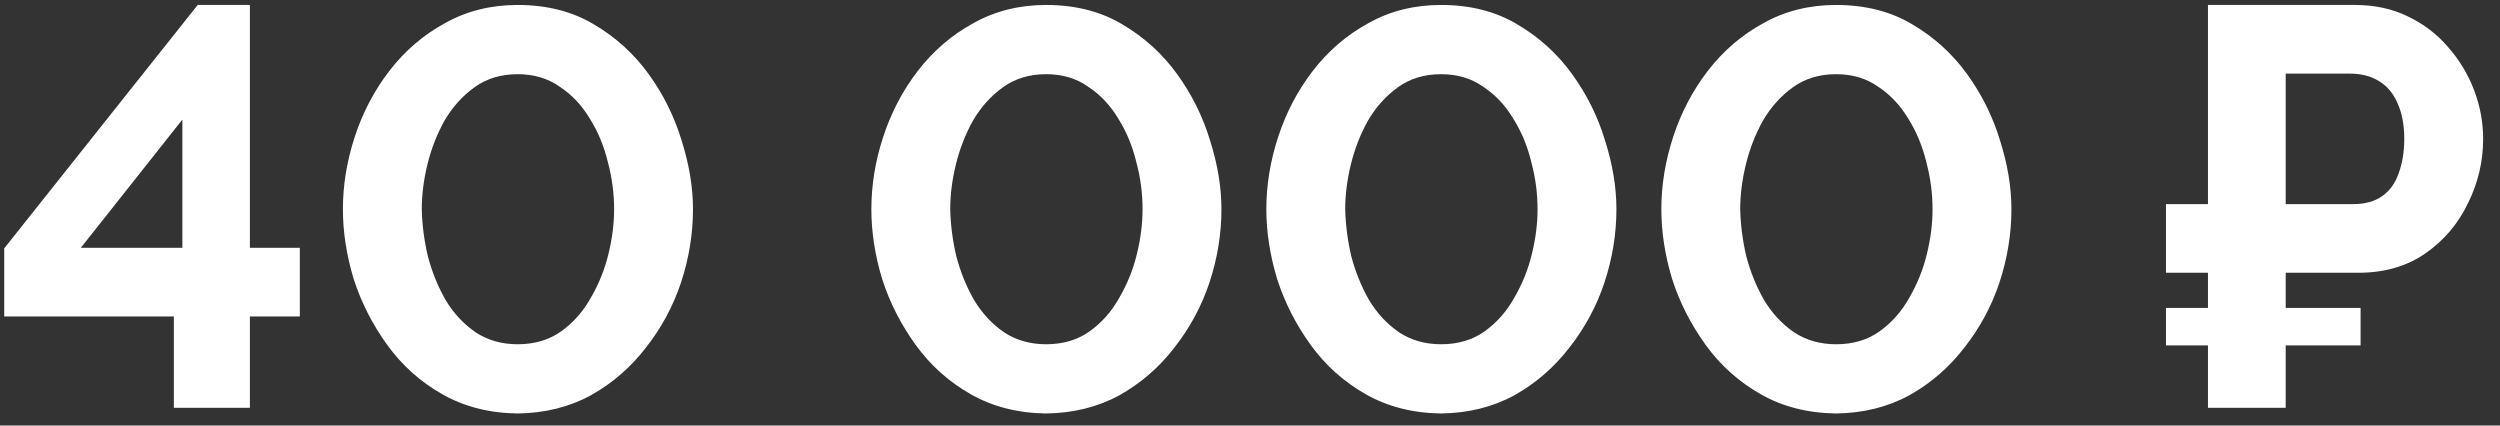 <?xml version="1.0" encoding="UTF-8"?> <svg xmlns="http://www.w3.org/2000/svg" width="141" height="24" viewBox="0 0 141 24" fill="none"><rect x="0" y="0" width="141" height="24" fill="#333333" stroke="none"/> <path d="M9.806 23V17.848H0.238V14.008L11.15 0.28H14.094V13.976H16.91V17.848H14.094V23H9.806ZM4.558 13.976H10.286V6.744L4.558 13.976ZM29.196 23.32C27.596 23.299 26.177 22.936 24.94 22.232C23.702 21.528 22.668 20.6 21.836 19.448C21.004 18.296 20.374 17.059 19.948 15.736C19.542 14.392 19.34 13.08 19.34 11.8C19.34 10.435 19.564 9.069 20.012 7.704C20.46 6.339 21.11 5.101 21.964 3.992C22.838 2.861 23.884 1.965 25.1 1.304C26.316 0.621 27.681 0.28 29.196 0.28C30.838 0.28 32.268 0.643 33.484 1.368C34.721 2.093 35.756 3.032 36.588 4.184C37.42 5.336 38.038 6.584 38.444 7.928C38.87 9.272 39.084 10.563 39.084 11.8C39.084 13.187 38.86 14.563 38.412 15.928C37.964 17.272 37.302 18.499 36.428 19.608C35.574 20.717 34.54 21.613 33.324 22.296C32.108 22.957 30.732 23.299 29.196 23.32ZM23.788 11.8C23.809 12.696 23.926 13.592 24.14 14.488C24.374 15.363 24.705 16.173 25.132 16.92C25.58 17.667 26.145 18.275 26.828 18.744C27.51 19.192 28.3 19.416 29.196 19.416C30.156 19.416 30.977 19.171 31.66 18.68C32.342 18.189 32.897 17.56 33.324 16.792C33.772 16.024 34.102 15.203 34.316 14.328C34.529 13.453 34.636 12.611 34.636 11.8C34.636 10.904 34.518 10.019 34.284 9.144C34.07 8.248 33.729 7.427 33.26 6.68C32.812 5.933 32.246 5.336 31.564 4.888C30.902 4.419 30.113 4.184 29.196 4.184C28.257 4.184 27.446 4.429 26.764 4.92C26.081 5.411 25.516 6.04 25.068 6.808C24.641 7.576 24.321 8.397 24.108 9.272C23.894 10.147 23.788 10.989 23.788 11.8ZM59.001 23.32C57.401 23.299 55.982 22.936 54.745 22.232C53.507 21.528 52.473 20.6 51.641 19.448C50.809 18.296 50.179 17.059 49.753 15.736C49.347 14.392 49.145 13.08 49.145 11.8C49.145 10.435 49.369 9.069 49.817 7.704C50.265 6.339 50.915 5.101 51.769 3.992C52.643 2.861 53.689 1.965 54.905 1.304C56.121 0.621 57.486 0.28 59.001 0.28C60.643 0.28 62.073 0.643 63.289 1.368C64.526 2.093 65.561 3.032 66.393 4.184C67.225 5.336 67.843 6.584 68.249 7.928C68.675 9.272 68.889 10.563 68.889 11.8C68.889 13.187 68.665 14.563 68.217 15.928C67.769 17.272 67.107 18.499 66.233 19.608C65.379 20.717 64.345 21.613 63.129 22.296C61.913 22.957 60.537 23.299 59.001 23.32ZM53.593 11.8C53.614 12.696 53.731 13.592 53.945 14.488C54.179 15.363 54.51 16.173 54.937 16.92C55.385 17.667 55.95 18.275 56.633 18.744C57.315 19.192 58.105 19.416 59.001 19.416C59.961 19.416 60.782 19.171 61.465 18.68C62.147 18.189 62.702 17.56 63.129 16.792C63.577 16.024 63.907 15.203 64.121 14.328C64.334 13.453 64.441 12.611 64.441 11.8C64.441 10.904 64.323 10.019 64.089 9.144C63.875 8.248 63.534 7.427 63.065 6.68C62.617 5.933 62.051 5.336 61.369 4.888C60.707 4.419 59.918 4.184 59.001 4.184C58.062 4.184 57.251 4.429 56.569 4.92C55.886 5.411 55.321 6.04 54.873 6.808C54.446 7.576 54.126 8.397 53.913 9.272C53.699 10.147 53.593 10.989 53.593 11.8ZM81.278 23.32C79.678 23.299 78.26 22.936 77.022 22.232C75.785 21.528 74.75 20.6 73.918 19.448C73.086 18.296 72.457 17.059 72.03 15.736C71.625 14.392 71.422 13.08 71.422 11.8C71.422 10.435 71.646 9.069 72.094 7.704C72.542 6.339 73.193 5.101 74.046 3.992C74.921 2.861 75.966 1.965 77.182 1.304C78.398 0.621 79.763 0.28 81.278 0.28C82.921 0.28 84.35 0.643 85.566 1.368C86.803 2.093 87.838 3.032 88.67 4.184C89.502 5.336 90.121 6.584 90.526 7.928C90.953 9.272 91.166 10.563 91.166 11.8C91.166 13.187 90.942 14.563 90.494 15.928C90.046 17.272 89.385 18.499 88.51 19.608C87.657 20.717 86.622 21.613 85.406 22.296C84.19 22.957 82.814 23.299 81.278 23.32ZM75.87 11.8C75.891 12.696 76.009 13.592 76.222 14.488C76.457 15.363 76.787 16.173 77.214 16.92C77.662 17.667 78.228 18.275 78.91 18.744C79.593 19.192 80.382 19.416 81.278 19.416C82.238 19.416 83.059 19.171 83.742 18.68C84.425 18.189 84.98 17.56 85.406 16.792C85.854 16.024 86.185 15.203 86.398 14.328C86.612 13.453 86.718 12.611 86.718 11.8C86.718 10.904 86.601 10.019 86.366 9.144C86.153 8.248 85.811 7.427 85.342 6.68C84.894 5.933 84.329 5.336 83.646 4.888C82.985 4.419 82.195 4.184 81.278 4.184C80.34 4.184 79.529 4.429 78.846 4.92C78.163 5.411 77.598 6.04 77.15 6.808C76.724 7.576 76.403 8.397 76.19 9.272C75.977 10.147 75.87 10.989 75.87 11.8ZM103.556 23.32C101.956 23.299 100.537 22.936 99.3 22.232C98.062 21.528 97.028 20.6 96.196 19.448C95.364 18.296 94.734 17.059 94.308 15.736C93.902 14.392 93.7 13.08 93.7 11.8C93.7 10.435 93.924 9.069 94.372 7.704C94.82 6.339 95.47 5.101 96.324 3.992C97.198 2.861 98.244 1.965 99.46 1.304C100.676 0.621 102.041 0.28 103.556 0.28C105.198 0.28 106.628 0.643 107.844 1.368C109.081 2.093 110.116 3.032 110.948 4.184C111.78 5.336 112.398 6.584 112.804 7.928C113.23 9.272 113.444 10.563 113.444 11.8C113.444 13.187 113.22 14.563 112.772 15.928C112.324 17.272 111.662 18.499 110.788 19.608C109.934 20.717 108.9 21.613 107.684 22.296C106.468 22.957 105.092 23.299 103.556 23.32ZM98.148 11.8C98.169 12.696 98.286 13.592 98.5 14.488C98.734 15.363 99.065 16.173 99.492 16.92C99.94 17.667 100.505 18.275 101.188 18.744C101.87 19.192 102.66 19.416 103.556 19.416C104.516 19.416 105.337 19.171 106.02 18.68C106.702 18.189 107.257 17.56 107.684 16.792C108.132 16.024 108.462 15.203 108.676 14.328C108.889 13.453 108.996 12.611 108.996 11.8C108.996 10.904 108.878 10.019 108.644 9.144C108.43 8.248 108.089 7.427 107.62 6.68C107.172 5.933 106.606 5.336 105.924 4.888C105.262 4.419 104.473 4.184 103.556 4.184C102.617 4.184 101.806 4.429 101.124 4.92C100.441 5.411 99.876 6.04 99.428 6.808C99.001 7.576 98.681 8.397 98.468 9.272C98.254 10.147 98.148 10.989 98.148 11.8ZM122.161 15.384V11.512H131.409V15.384H122.161ZM122.161 19.48V17.368H133.137V19.48H122.161ZM124.529 23V0.28H132.817C133.926 0.28 134.918 0.493 135.793 0.92C136.689 1.347 137.446 1.923 138.065 2.648C138.705 3.373 139.195 4.184 139.537 5.08C139.878 5.976 140.049 6.893 140.049 7.832C140.049 9.112 139.761 10.328 139.185 11.48C138.63 12.632 137.83 13.571 136.785 14.296C135.739 15.021 134.481 15.384 133.009 15.384H128.913V23H124.529ZM128.913 11.512H132.721C133.382 11.512 133.926 11.363 134.353 11.064C134.779 10.765 135.089 10.339 135.281 9.784C135.494 9.208 135.601 8.557 135.601 7.832C135.601 7.043 135.473 6.371 135.217 5.816C134.982 5.261 134.63 4.845 134.161 4.568C133.713 4.291 133.169 4.152 132.529 4.152H128.913V11.512Z" fill="white"></path> </svg> 